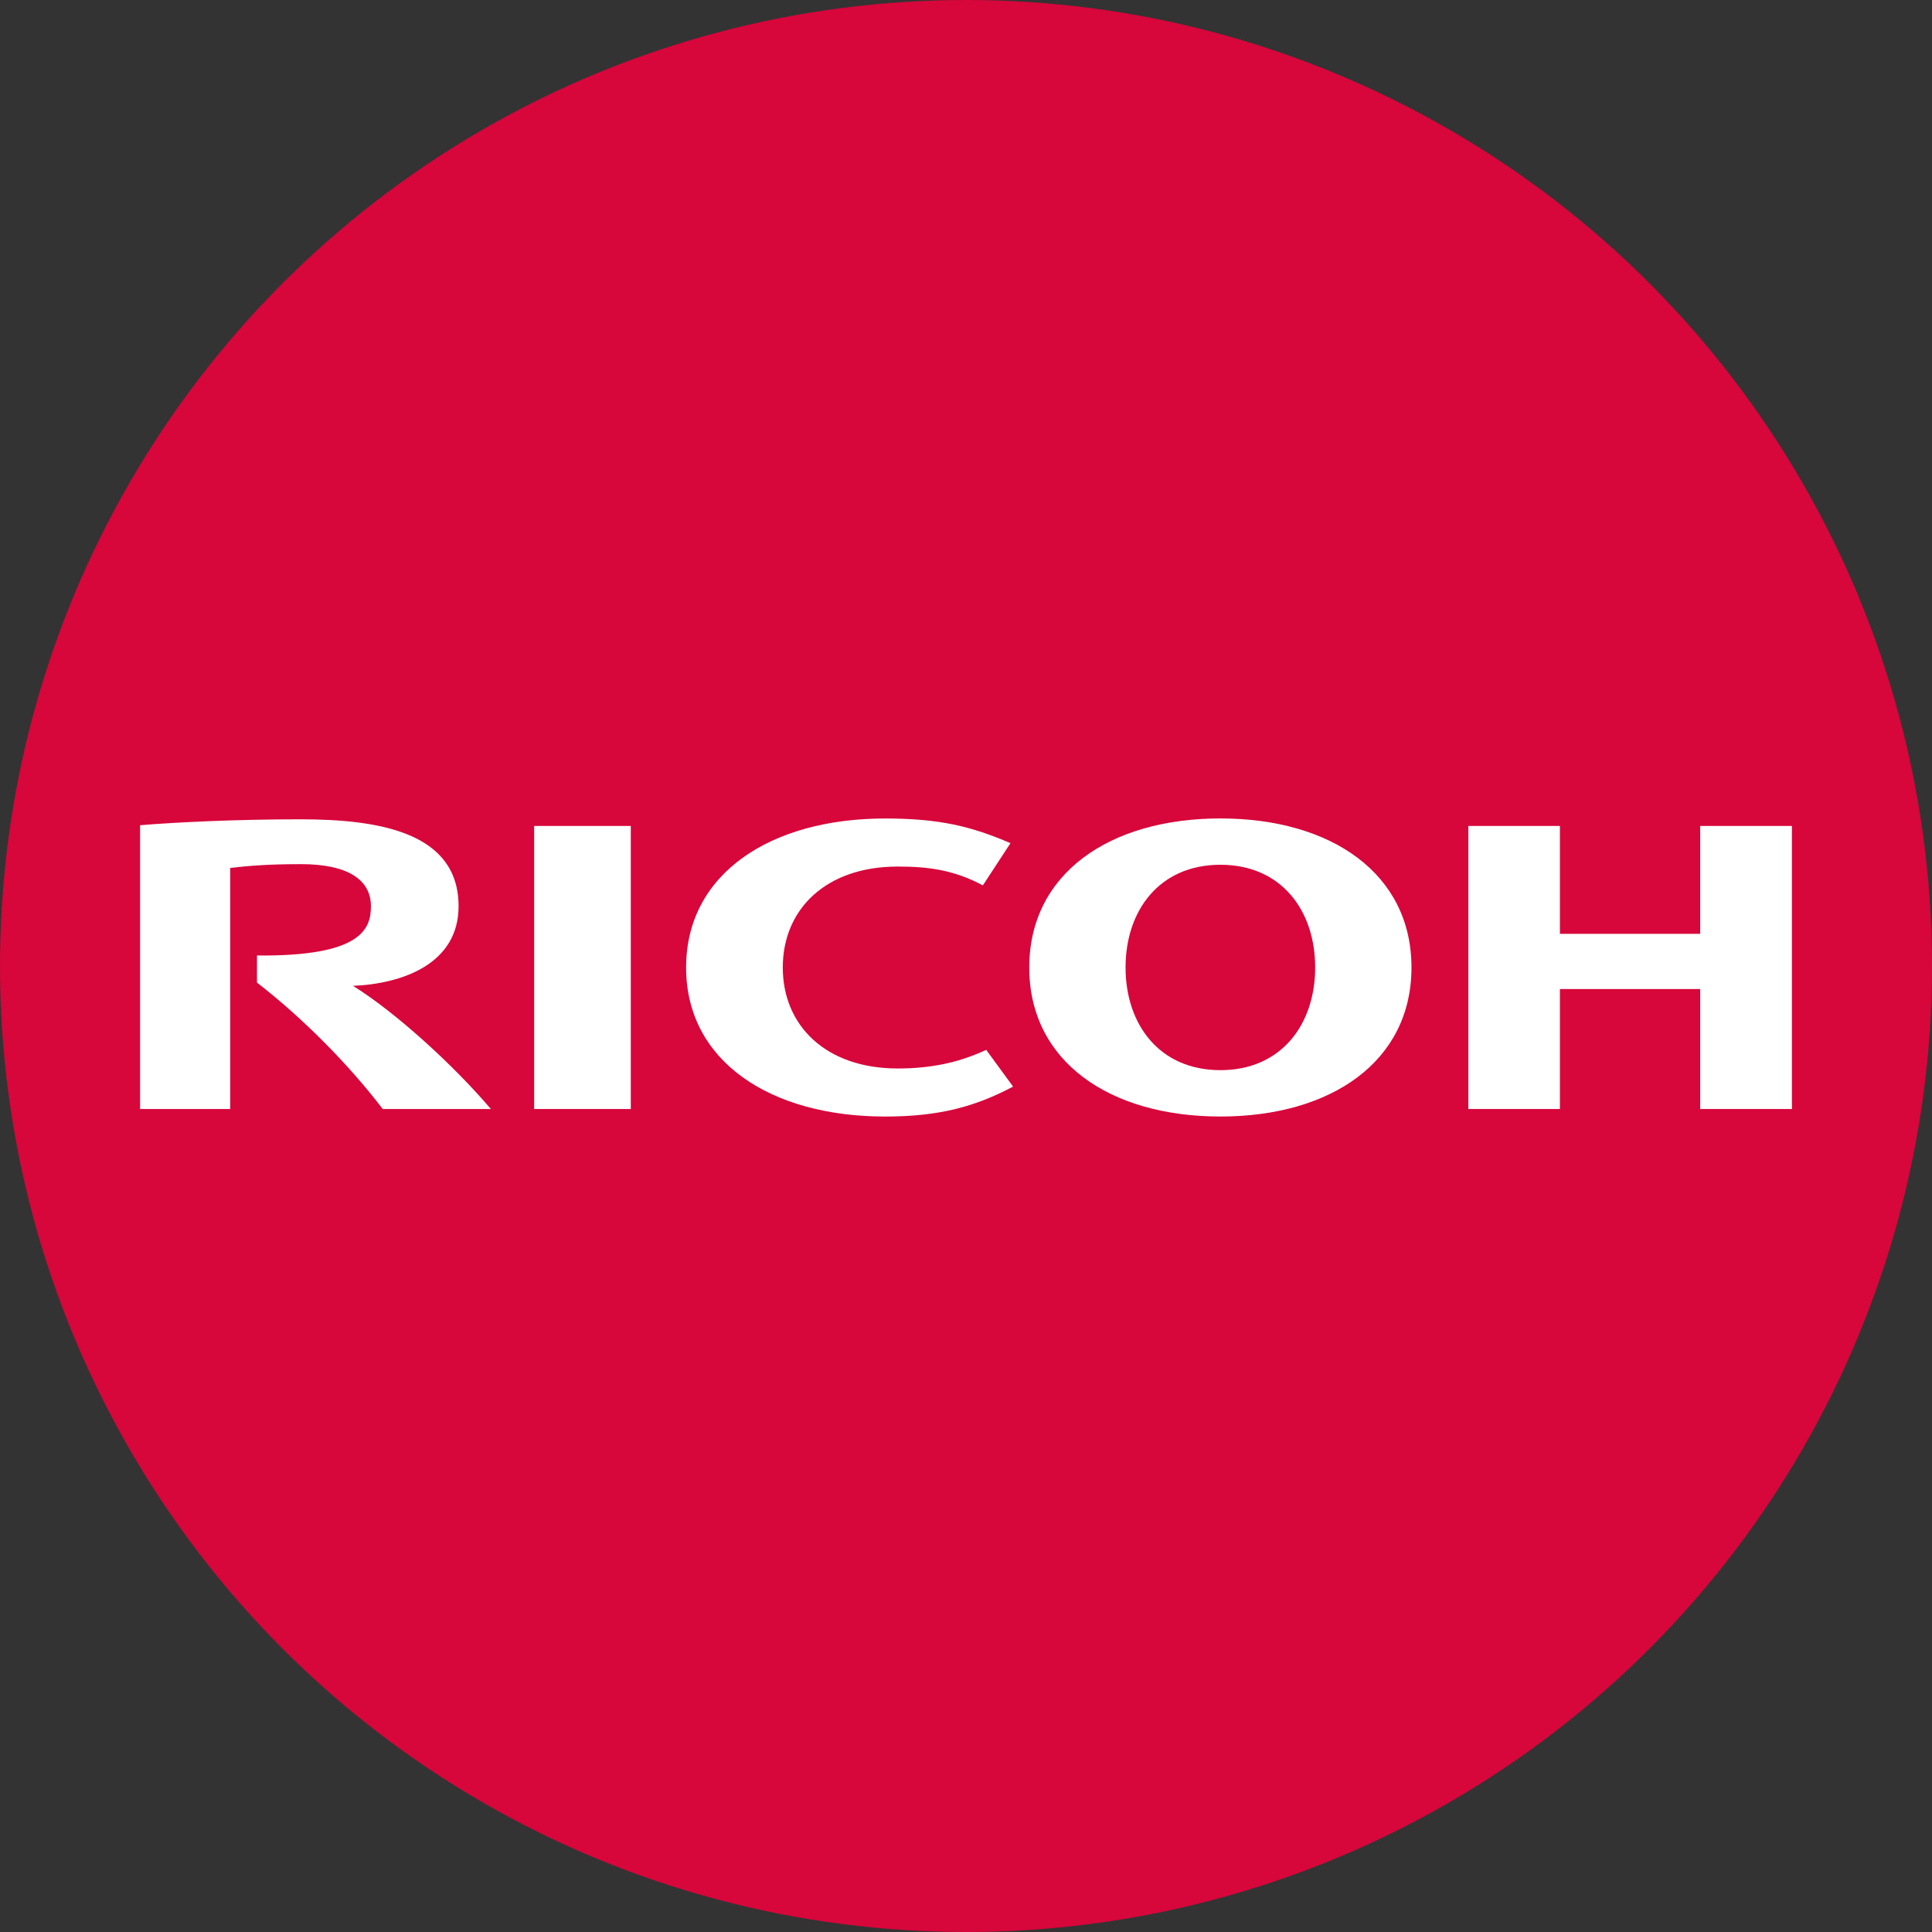 <svg width="100" height="100" viewBox="0 0 100 100" fill="none" xmlns="http://www.w3.org/2000/svg">
<rect x="0" y="0" width="100" height="100" fill="#333333" stroke="none"/>
<circle cx="50" cy="50" r="50" fill="#D7063B"/>
<path d="M40.517 50.078C40.517 53.085 42.745 55.304 46.464 55.304C48.033 55.304 49.515 55.056 51.046 54.34L52.437 56.242C50.512 57.26 48.66 57.792 45.813 57.792C39.878 57.792 35.513 54.934 35.513 50.08V50.078C35.513 45.224 39.878 42.365 45.813 42.365C48.66 42.365 50.296 42.782 52.302 43.642L50.873 45.827C49.356 45.019 48.033 44.853 46.464 44.853C42.745 44.853 40.517 47.067 40.517 50.075" fill="white"/>
<path d="M63.167 42.362C57.42 42.362 53.274 45.223 53.274 50.077C53.274 54.933 57.42 57.791 63.167 57.791C68.914 57.791 73.058 54.933 73.058 50.077C73.058 45.223 68.914 42.362 63.167 42.362ZM63.167 55.391C60.005 55.391 58.259 53.016 58.259 50.075C58.259 47.134 60.005 44.76 63.167 44.76C66.327 44.76 68.073 47.134 68.073 50.075C68.073 53.016 66.327 55.391 63.167 55.391Z" fill="white"/>
<path d="M88.001 51.193V57.402H92.75V42.751H88.001V48.335H80.741V42.751H76.001V57.402H80.741V51.193H88.001Z" fill="white"/>
<path d="M27.648 57.402H32.65V42.751H27.648V57.402Z" fill="white"/>
<path d="M13.302 49.457L13.301 50.858C15.654 52.677 18.051 55.095 19.81 57.402H25.408C23.459 55.114 20.472 52.394 18.272 51.027C20.854 50.919 23.736 49.874 23.736 46.909C23.736 43.102 19.668 42.407 15.556 42.407C12.198 42.407 9.101 42.561 7.25 42.713V57.402H11.915V44.923C12.779 44.83 13.707 44.728 15.579 44.728C17.983 44.728 19.199 45.521 19.199 46.909C19.199 48.091 18.696 49.508 13.302 49.457Z" fill="white"/>
</svg>
